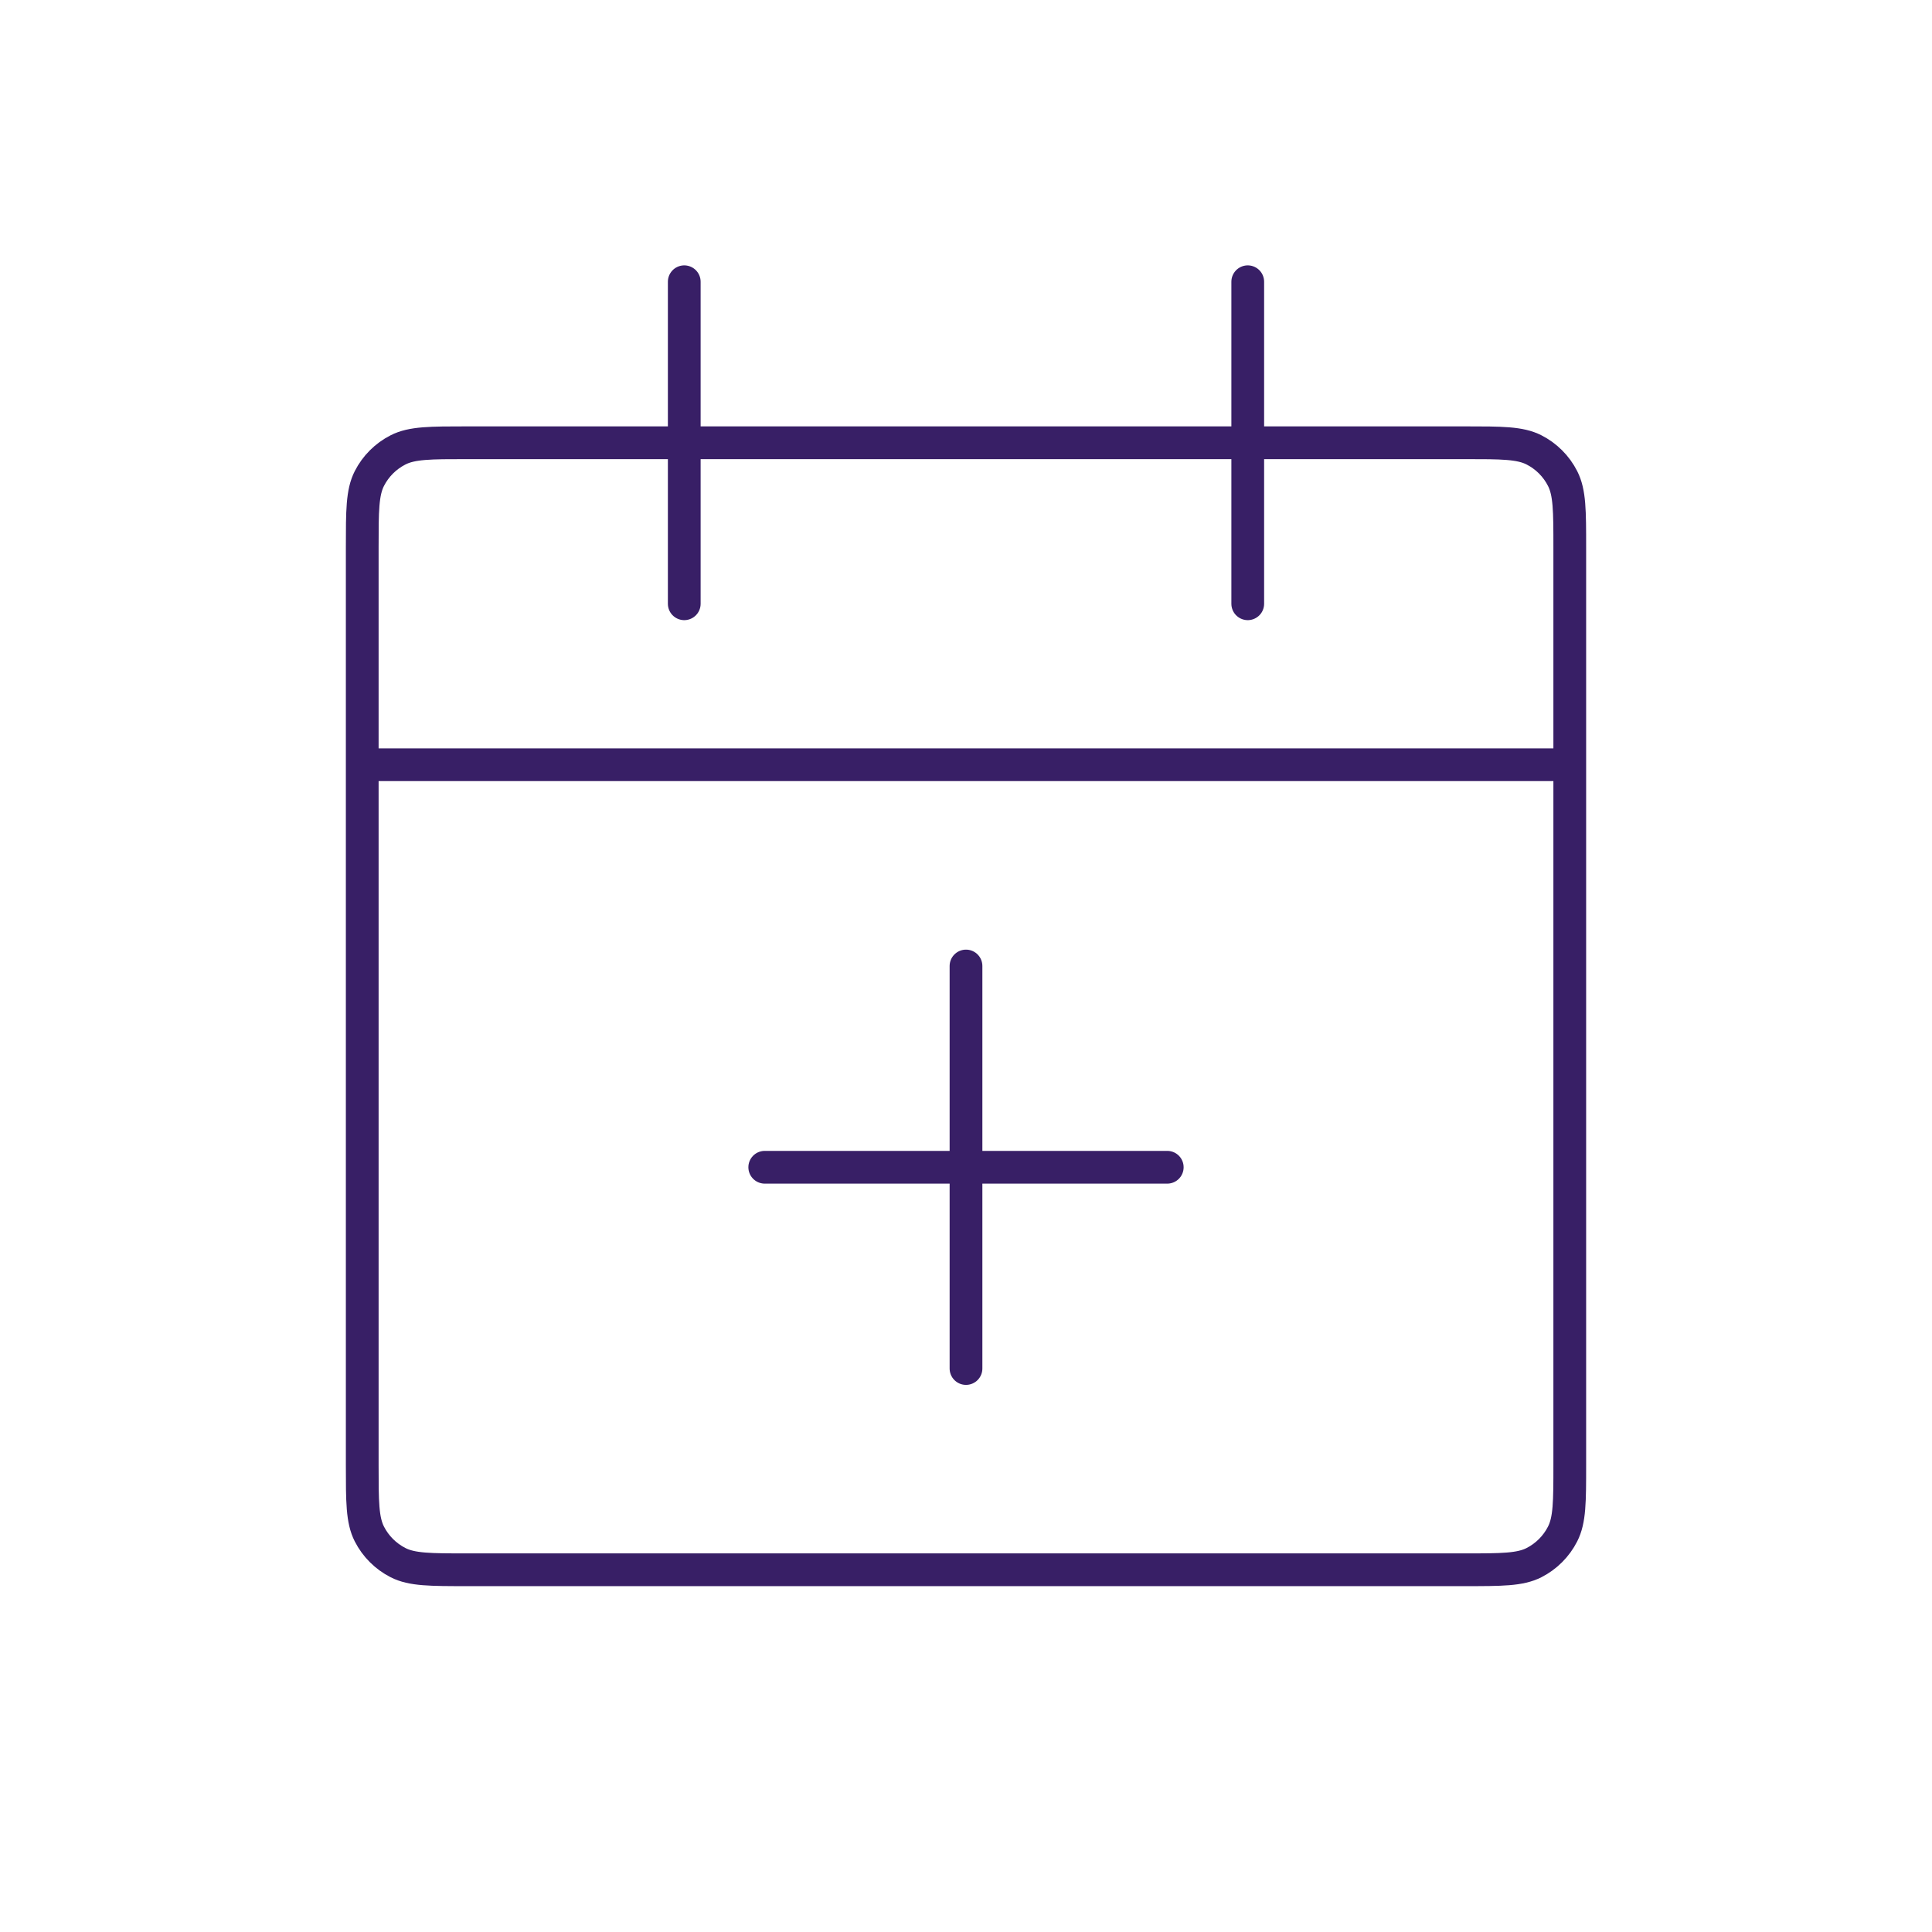 <svg width="59" height="59" viewBox="0 0 59 59" fill="none" xmlns="http://www.w3.org/2000/svg">
<g id="Calendar_add_light">
<path id="Rectangle 25" d="M47.938 23.354V16.721C47.938 15.601 47.938 15.041 47.719 14.613C47.528 14.237 47.222 13.931 46.846 13.739C46.418 13.521 45.858 13.521 44.737 13.521H14.262C13.142 13.521 12.582 13.521 12.155 13.739C11.778 13.931 11.472 14.237 11.28 14.613C11.062 15.041 11.062 15.601 11.062 16.721V23.354M47.938 23.354V44.737C47.938 45.858 47.938 46.418 47.719 46.846C47.528 47.222 47.222 47.528 46.846 47.72C46.418 47.938 45.858 47.938 44.737 47.938H14.262C13.142 47.938 12.582 47.938 12.155 47.72C11.778 47.528 11.472 47.222 11.28 46.846C11.062 46.418 11.062 45.858 11.062 44.737V23.354M47.938 23.354H11.062" stroke="#381F66"/>
<path id="Vector" d="M20.896 8.604L20.896 18.438M38.104 8.604L38.104 18.438" stroke="#381F66" stroke-linecap="round"/>
<path id="Vector 8" d="M29.5 41.792L29.5 29.5" stroke="#381F66" stroke-linecap="round"/>
<path id="Vector 9" d="M35.646 35.646L23.354 35.646" stroke="#381F66" stroke-linecap="round"/>
</g>
</svg>
